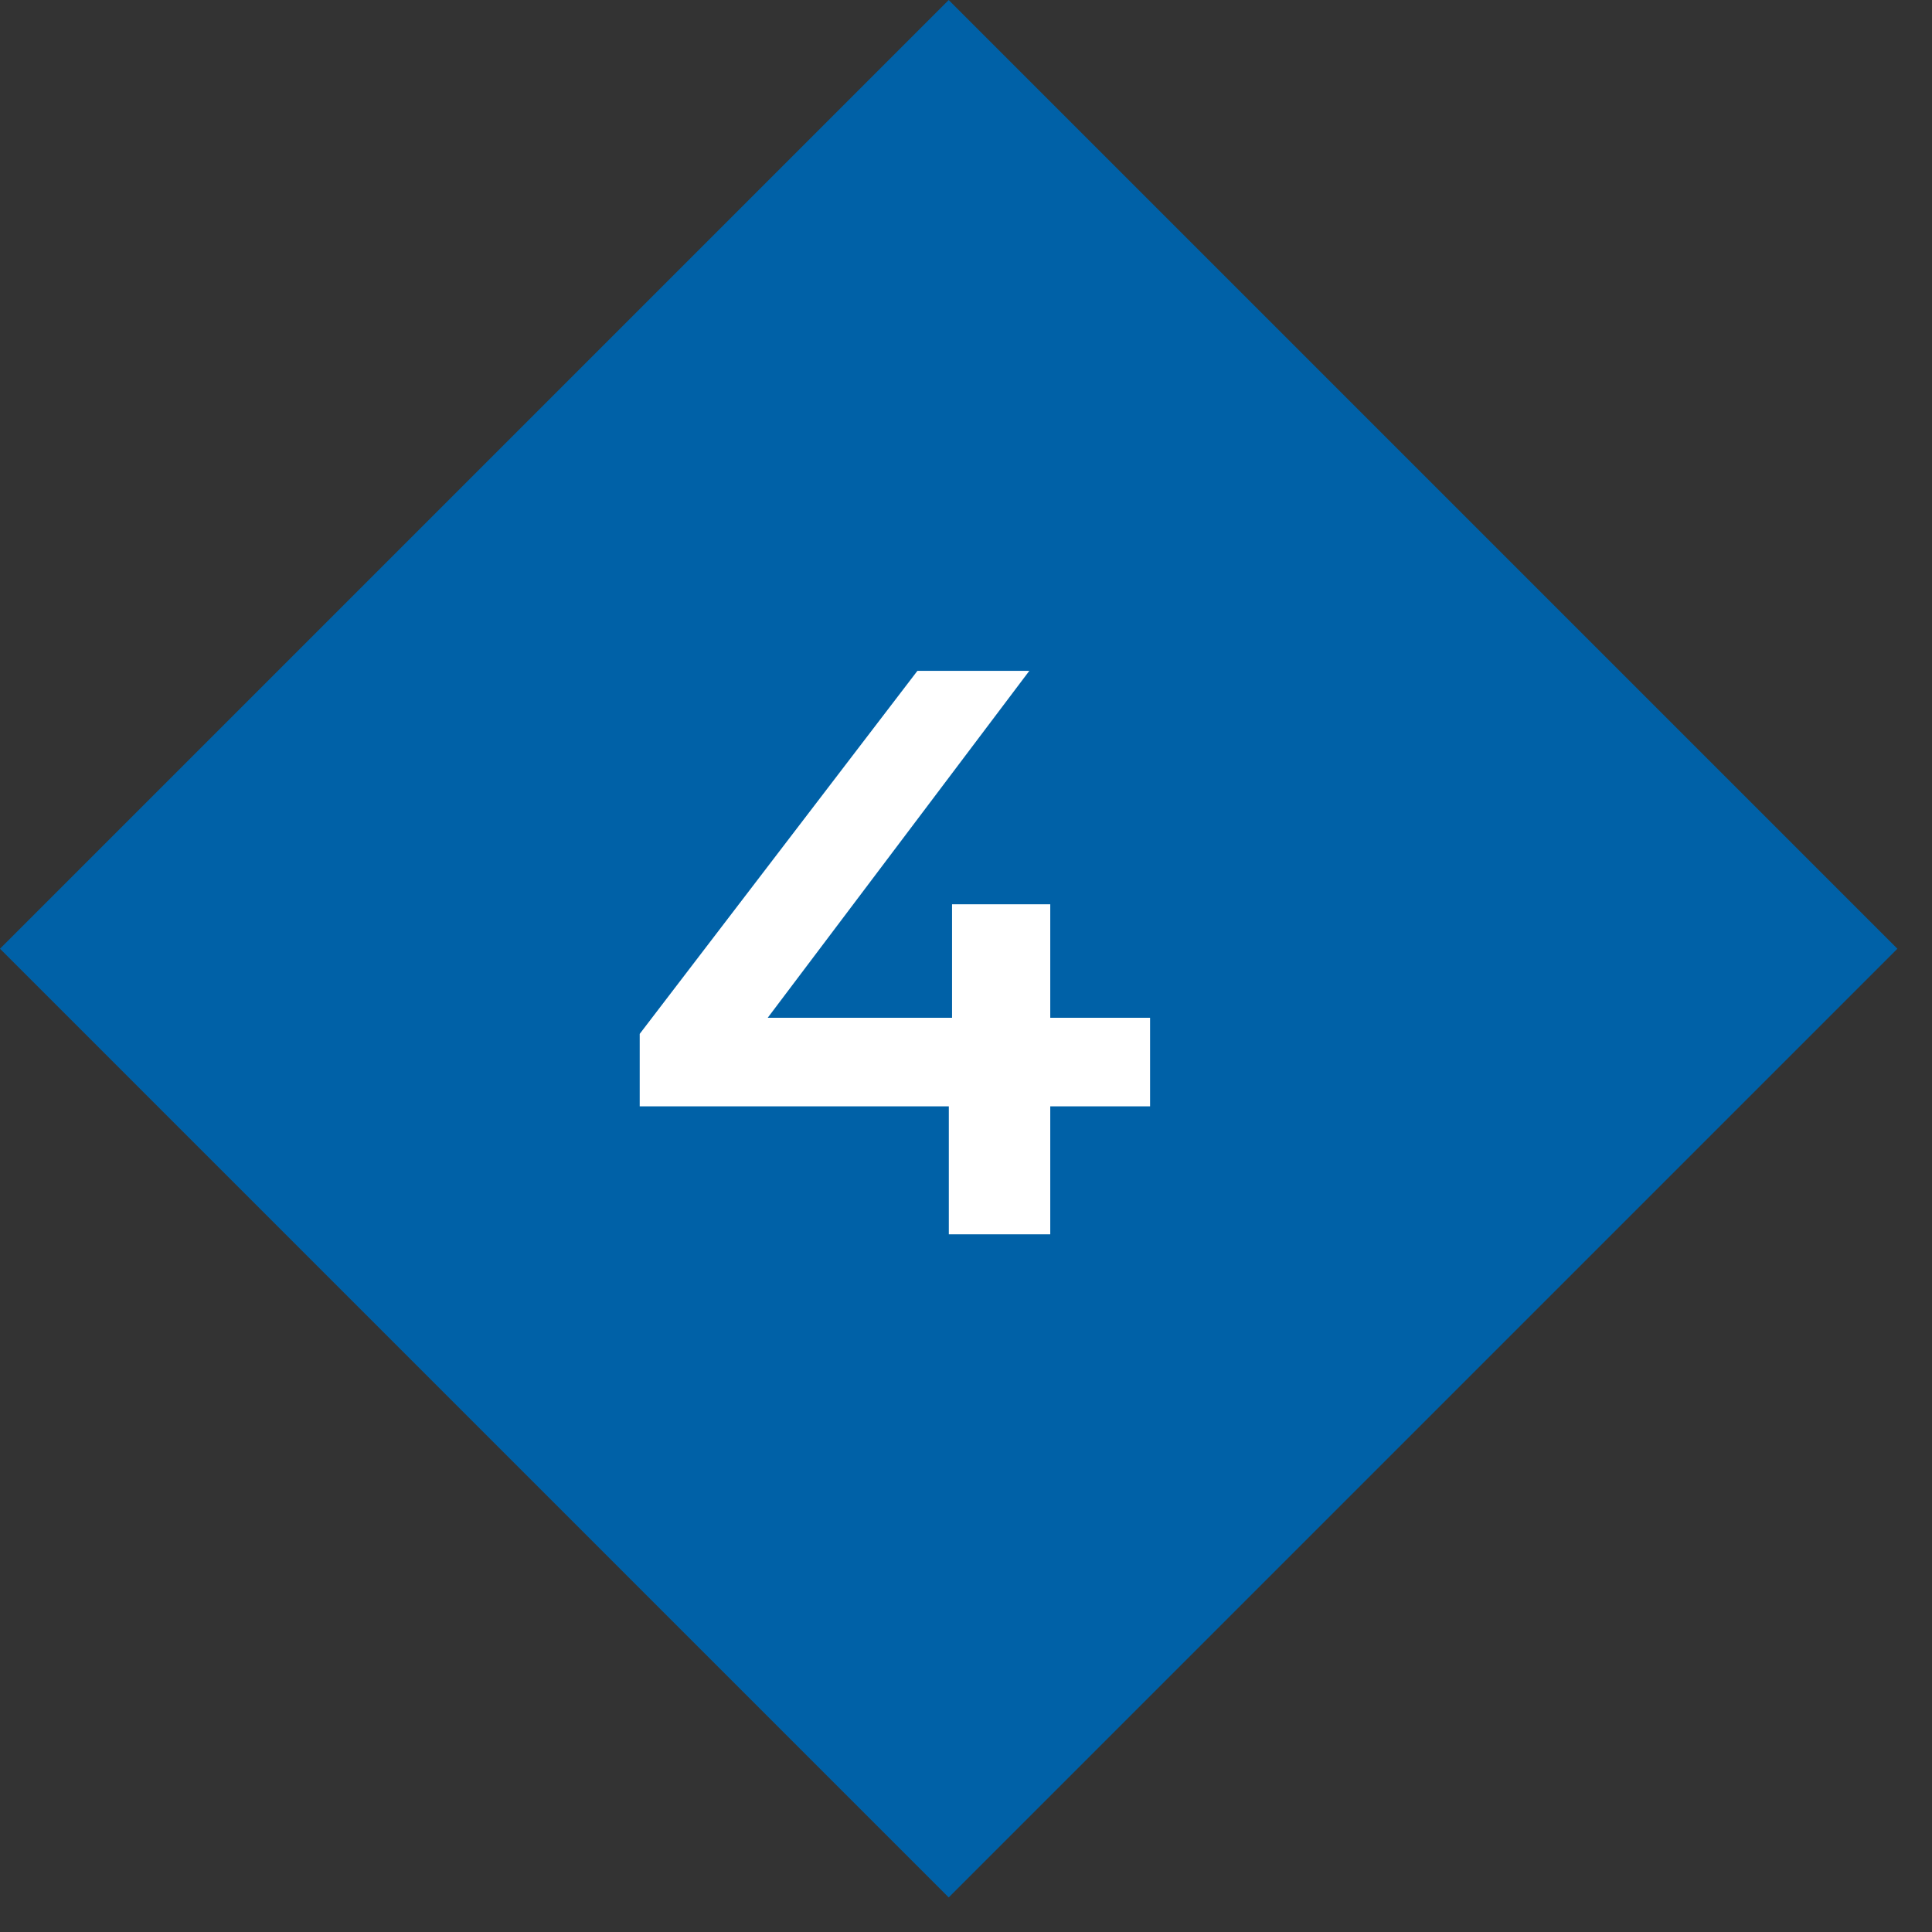 <?xml version="1.0" encoding="UTF-8"?> <svg xmlns="http://www.w3.org/2000/svg" width="36" height="36" viewBox="0 0 36 36" fill="none"><rect x="0" y="0" width="36" height="36" fill="#333333" stroke="none"/> <rect y="17.678" width="25" height="25" transform="rotate(-45 0 17.678)" fill="#0061A7"></rect> <path d="M21.43 20.615H19.57V23H17.68V20.615H11.92V19.265L17.095 12.5H19.18L14.305 18.965H17.74V16.85H19.57V18.965H21.43V20.615Z" fill="white"></path> </svg> 